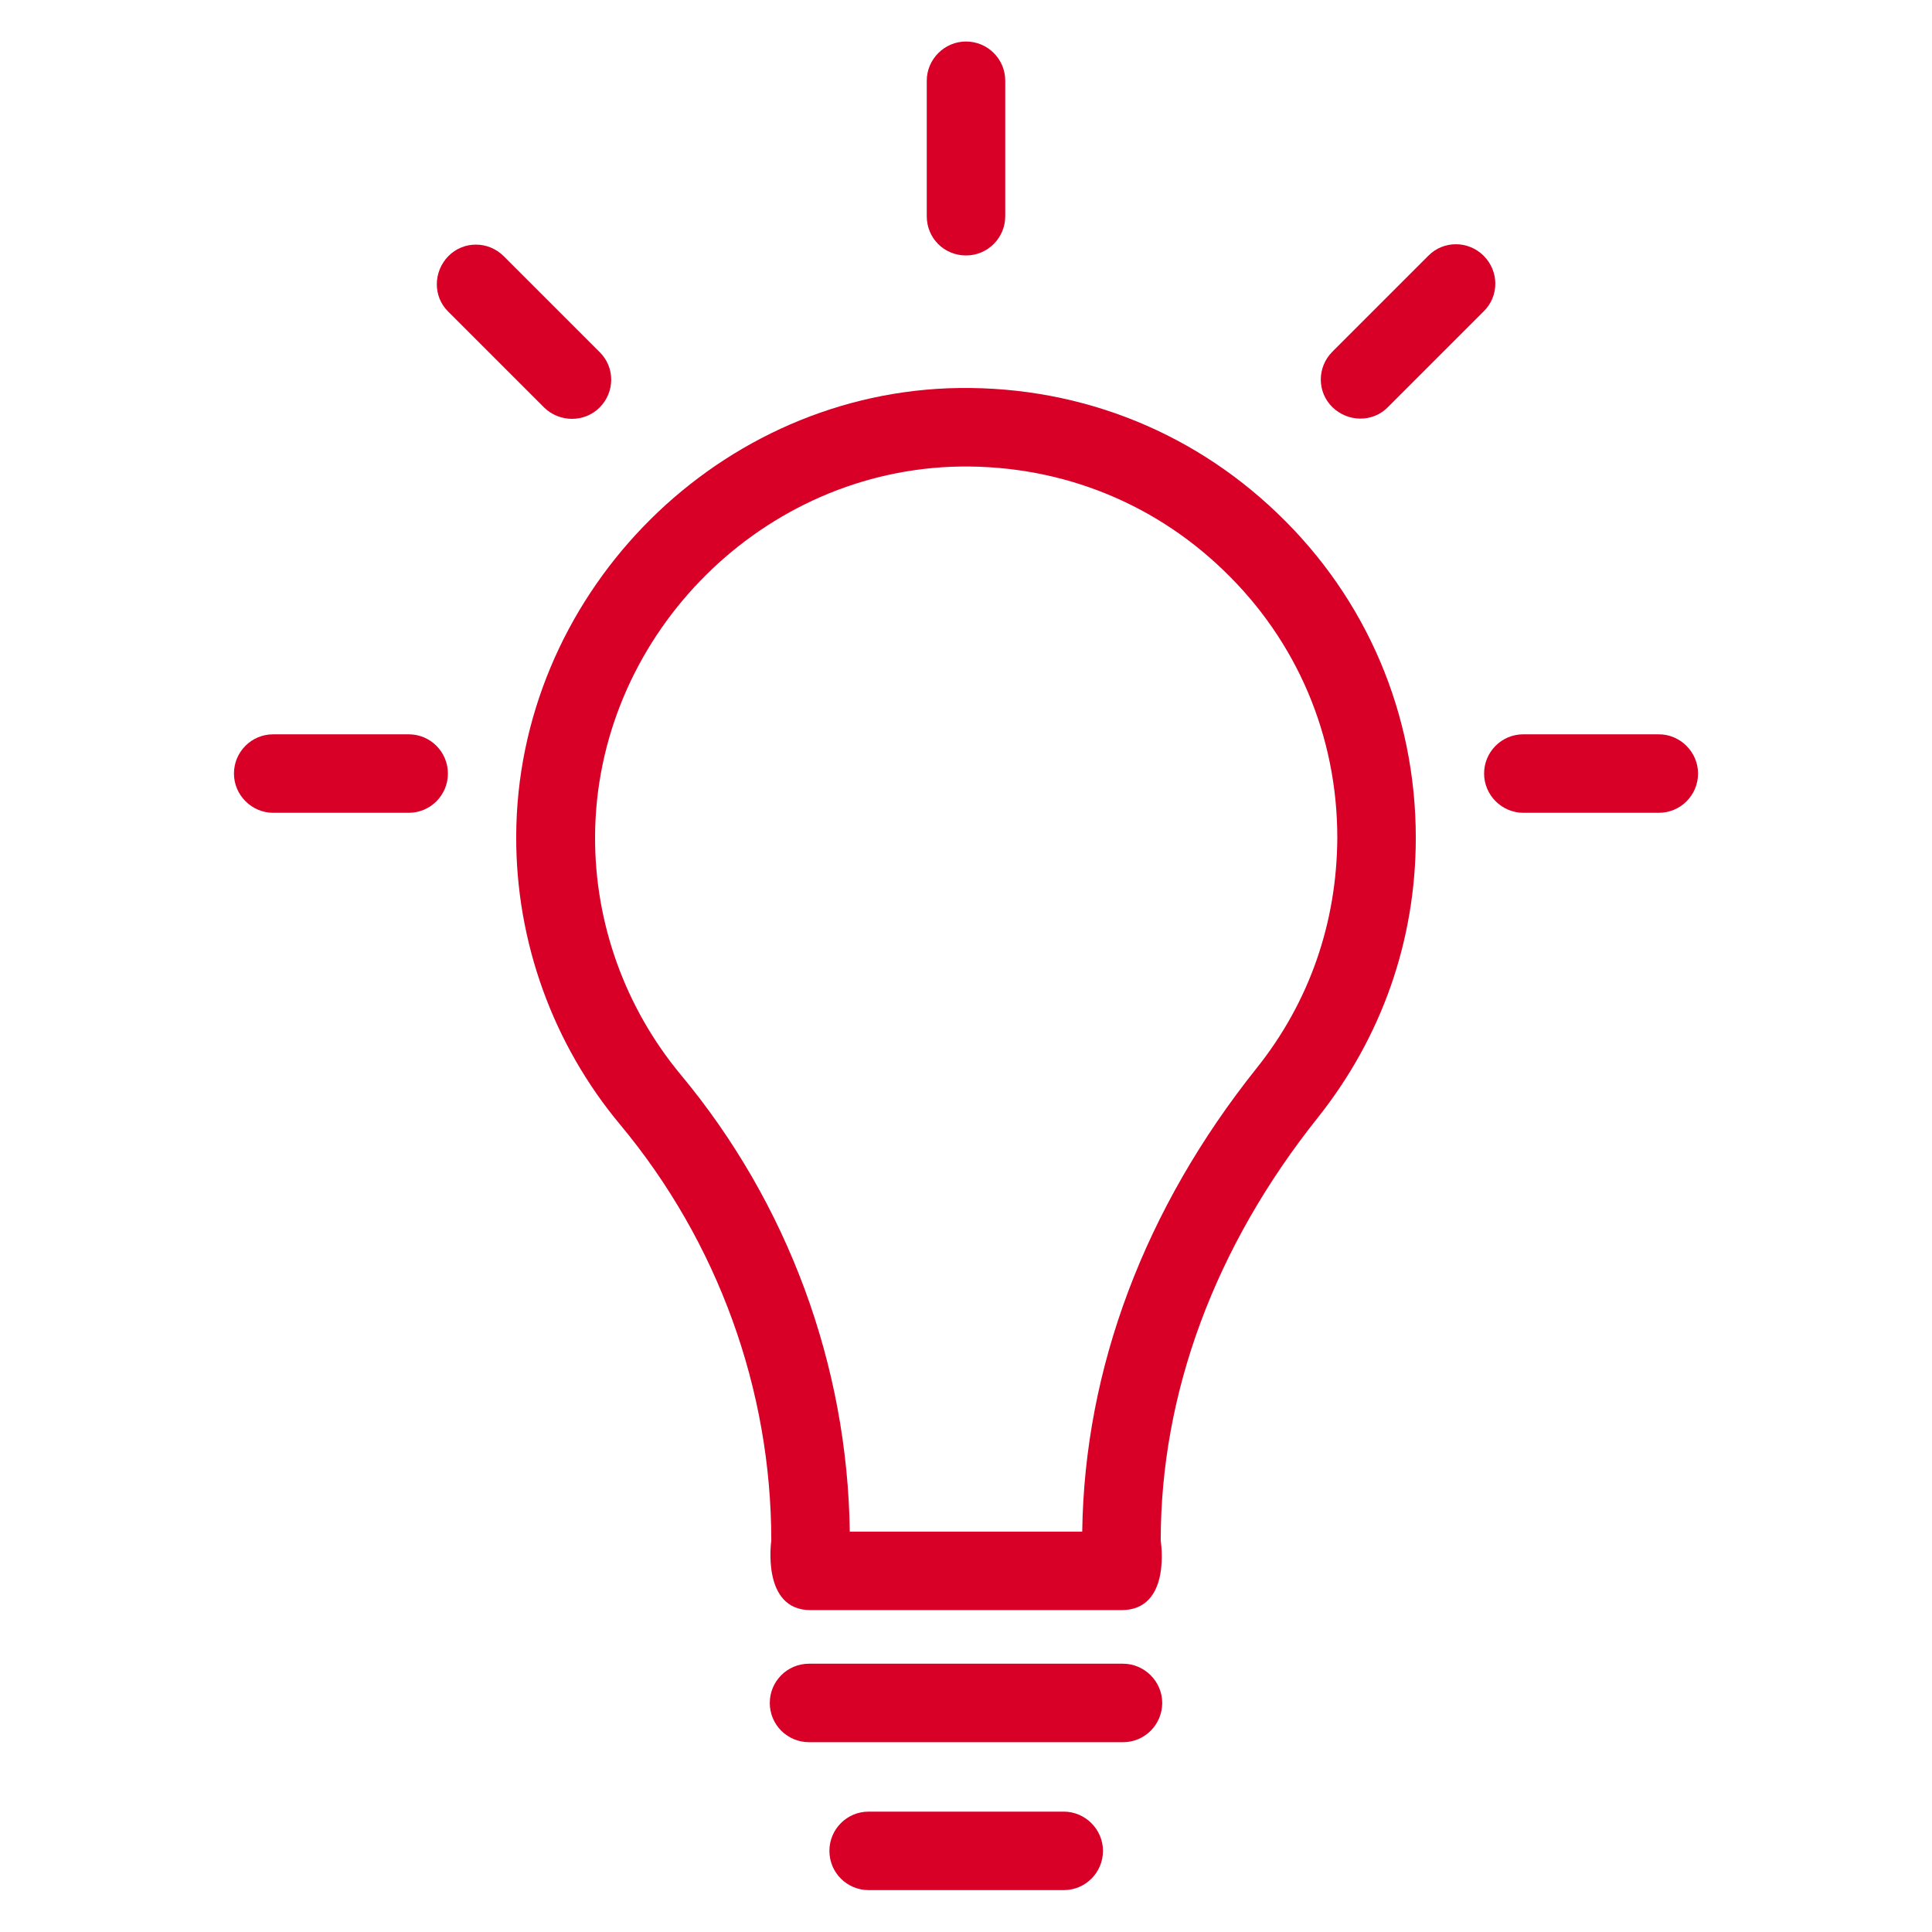 <svg enable-background="new 0 0 512 512" height="512" viewBox="0 0 512 512" width="512" xmlns="http://www.w3.org/2000/svg"><g fill="#d80027"><path d="m338.6 136.1c-23.6-22.7-54.6-34.4-87.4-33.2-62.9 2.5-114.2 55.7-114.4 118.7-.1 27.9 9.7 55.1 27.6 76.5 25.8 31 40 70.1 40 110.2 0 0-2.7 18.4 10.4 18.4h82.4c13.4 0 10.4-18.4 10.4-18.4 0-39.2 14.4-78 41.7-112.2 16.9-21.3 25.9-46.9 25.9-74.1 0-32.7-13-63.3-36.6-85.9zm-5.6 147c-29.7 37.2-45.6 79.6-46.2 122.8h-61.6c-.6-44.1-16.4-87-44.8-121.1-14.7-17.7-22.8-40.1-22.7-63.1.2-52 42.5-95.9 94.4-98 27.1-1 52.7 8.7 72.1 27.4 19.5 18.7 30.2 43.9 30.2 70.9-.1 22.5-7.4 43.6-21.4 61.1z"/><path d="m393.2 67.8c-4.1-4.1-10.7-4.1-14.7 0l-25.4 25.4c-4.1 4.1-4.1 10.7 0 14.7s10.7 4.1 14.7 0l25.4-25.4c4.1-4 4.1-10.6 0-14.7z"/><path d="m297.6 440.9h-83.2c-5.8 0-10.4 4.7-10.4 10.4 0 5.8 4.7 10.4 10.4 10.4h83.2c5.8 0 10.4-4.7 10.4-10.4s-4.7-10.4-10.4-10.4z"/><path d="m281.9 480.1h-51.7c-5.8 0-10.4 4.7-10.4 10.4 0 5.8 4.7 10.4 10.4 10.4h51.7c5.8 0 10.4-4.7 10.4-10.4s-4.7-10.4-10.4-10.4z"/><path d="m256 67.7c5.8 0 10.4-4.7 10.4-10.4v-35.9c0-5.8-4.7-10.4-10.4-10.4s-10.4 4.7-10.4 10.4v35.9c0 5.8 4.6 10.4 10.4 10.4z"/><path d="m158.9 108c4.1-4.1 4.1-10.7 0-14.7l-25.4-25.4c-4.1-4.1-10.7-4.1-14.7 0s-4.1 10.7 0 14.7l25.4 25.4c4.1 4 10.7 4 14.7 0z"/><path d="m439.6 194.6h-35.9c-5.8 0-10.4 4.7-10.4 10.4s4.7 10.4 10.4 10.4h35.9c5.8 0 10.4-4.7 10.4-10.4s-4.7-10.4-10.4-10.4z"/><path d="m108.3 194.6h-35.9c-5.8 0-10.4 4.7-10.4 10.4s4.7 10.4 10.4 10.4h35.9c5.8 0 10.4-4.7 10.4-10.4s-4.6-10.4-10.4-10.4z"/></g></svg>